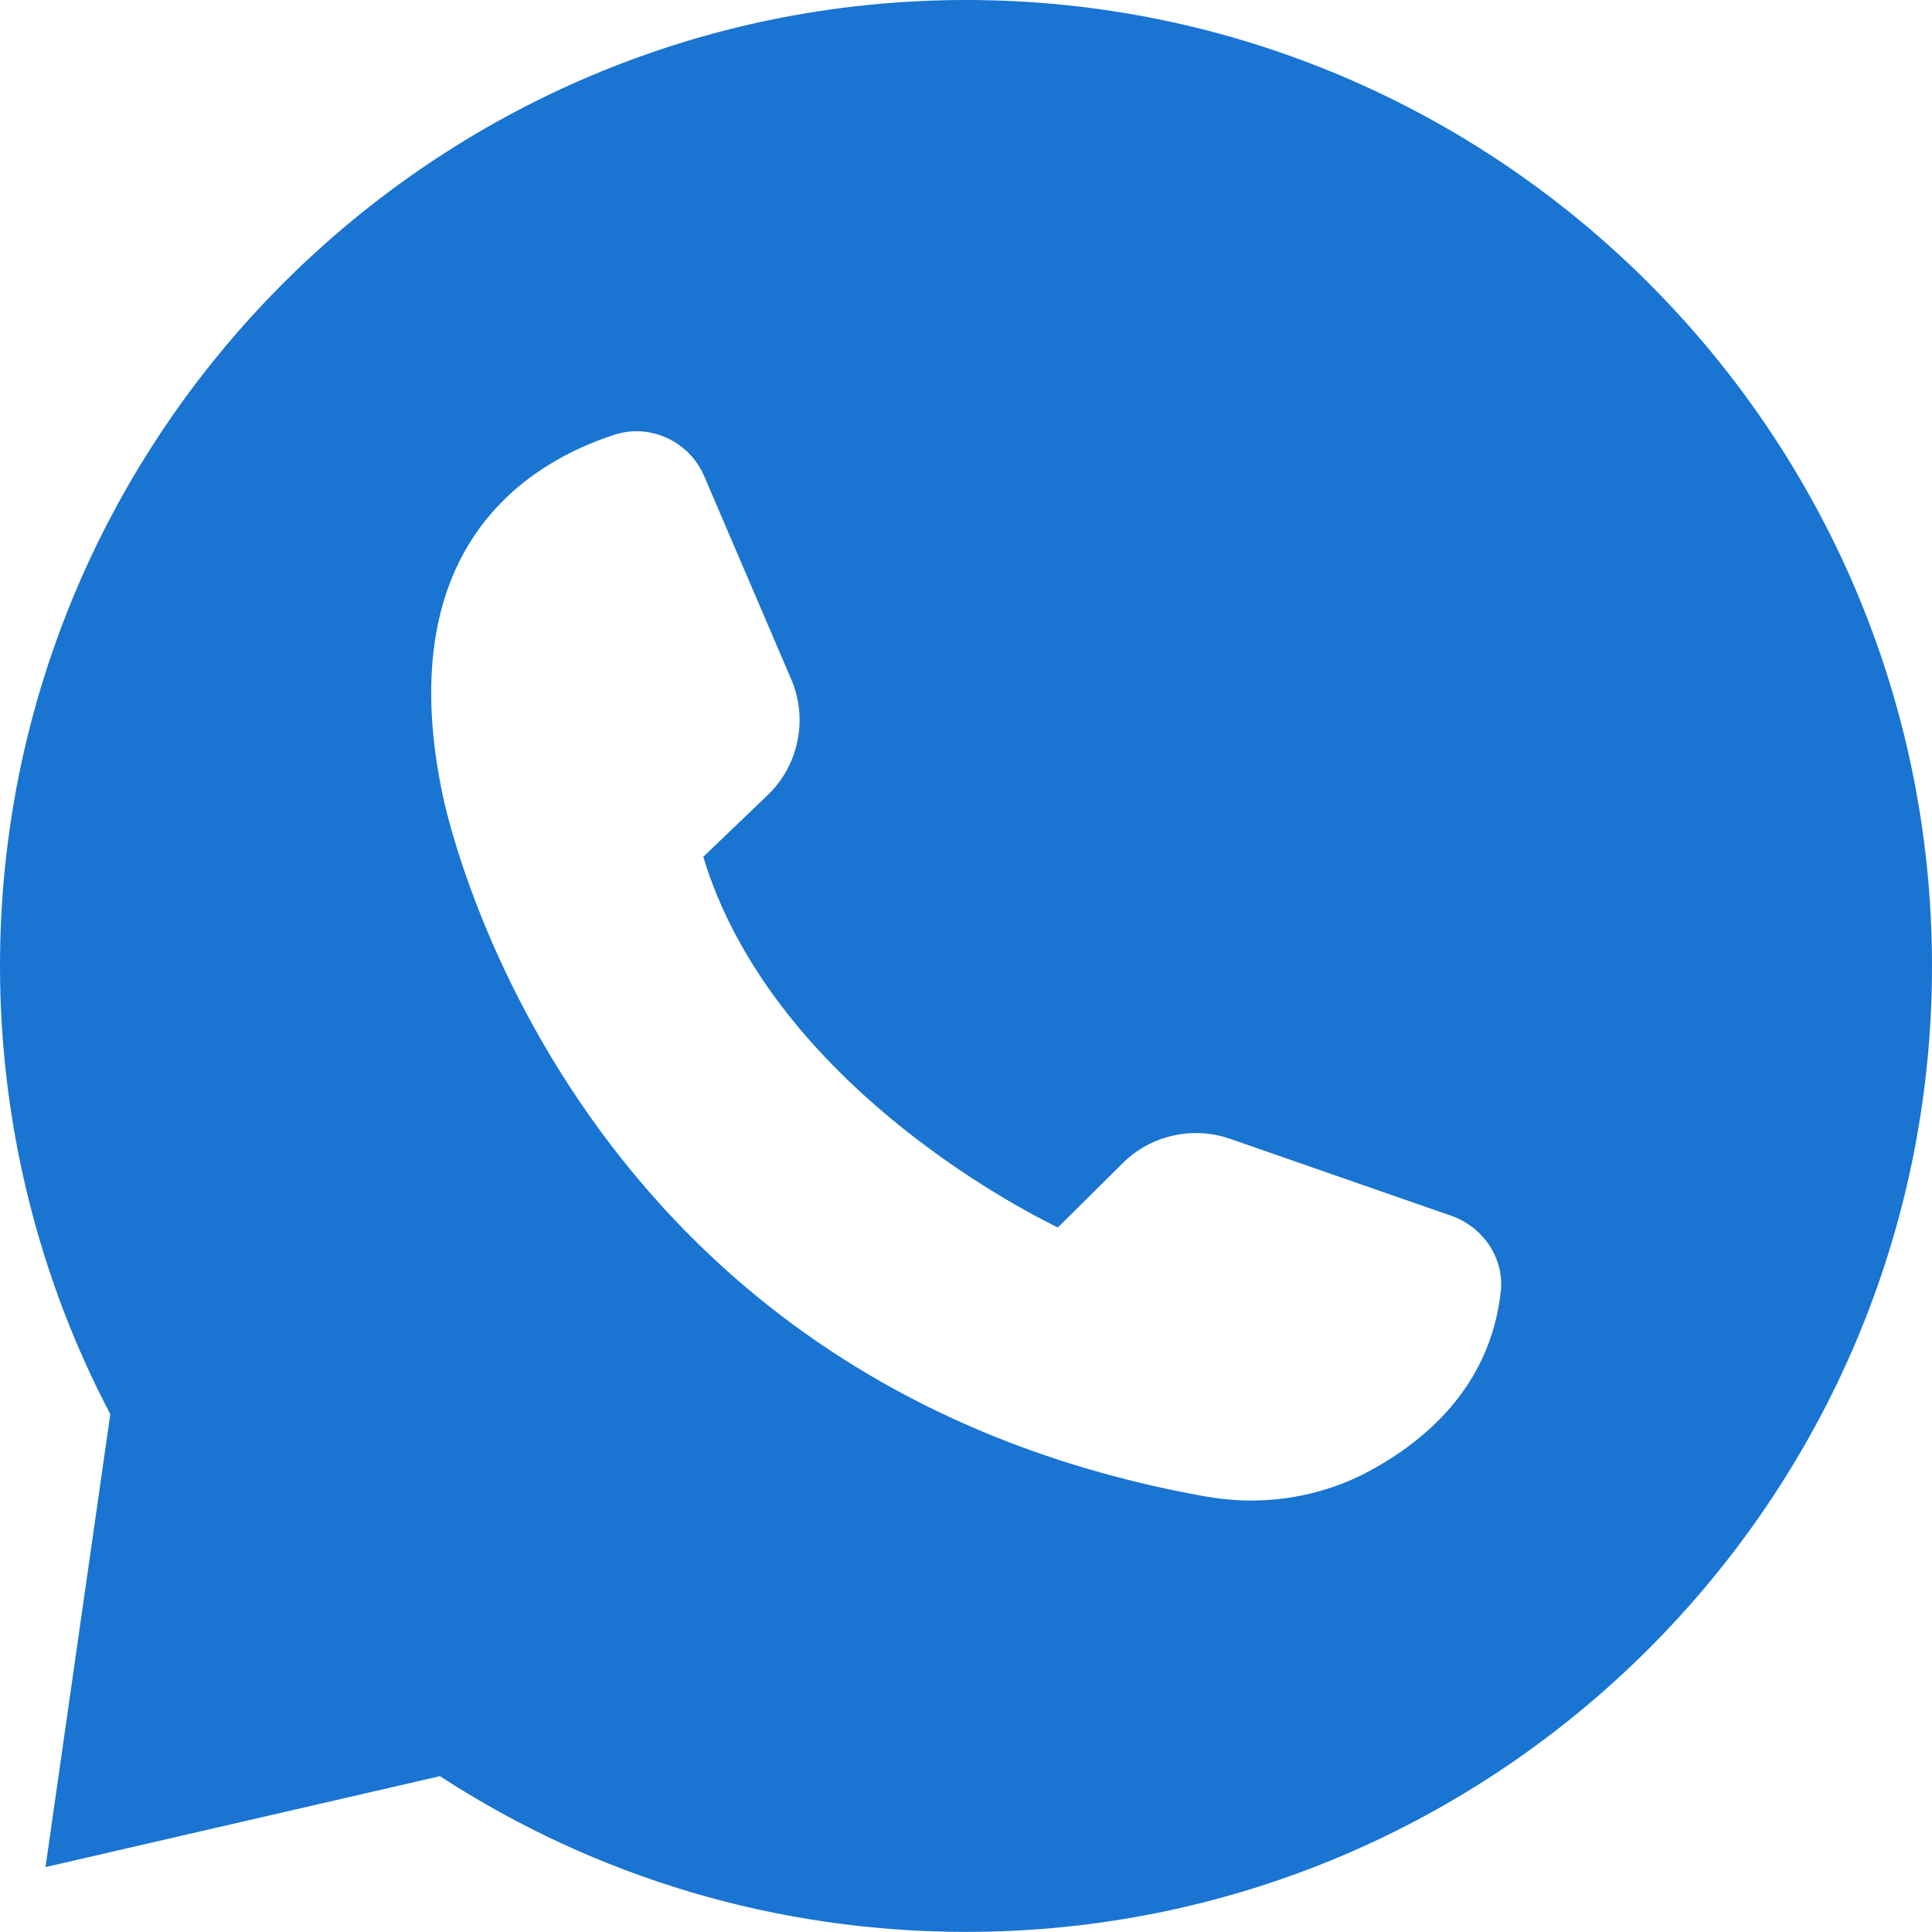 <?xml version="1.0" encoding="UTF-8"?> <svg xmlns="http://www.w3.org/2000/svg" width="65" height="65" viewBox="0 0 65 65" fill="none"><path d="M65 32.5C65 14.578 50.422 0 32.5 0C14.578 0 0 14.578 0 32.5C0 37.75 1.281 42.961 3.711 47.578L1.531 62.816L14.801 59.757C20.071 63.187 26.18 64.996 32.5 64.996C50.422 65 65 50.422 65 32.5ZM14.852 26.551C13.211 18.34 17.801 15.551 20.692 14.621C21.883 14.242 23.192 14.851 23.692 16.019L26.622 22.859C27.192 24.187 26.872 25.757 25.821 26.757L23.66 28.828C25.922 36.277 34.109 40.578 35.59 41.297L37.77 39.136C38.712 38.195 40.13 37.875 41.391 38.316L48.833 40.906C49.911 41.285 50.614 42.347 50.493 43.445C50.133 46.746 47.801 48.593 45.915 49.574C44.743 50.175 43.426 50.484 42.087 50.484C41.567 50.484 41.056 50.433 40.536 50.343C18.641 46.422 14.88 26.75 14.852 26.551Z" fill="#1974D2"></path></svg> 